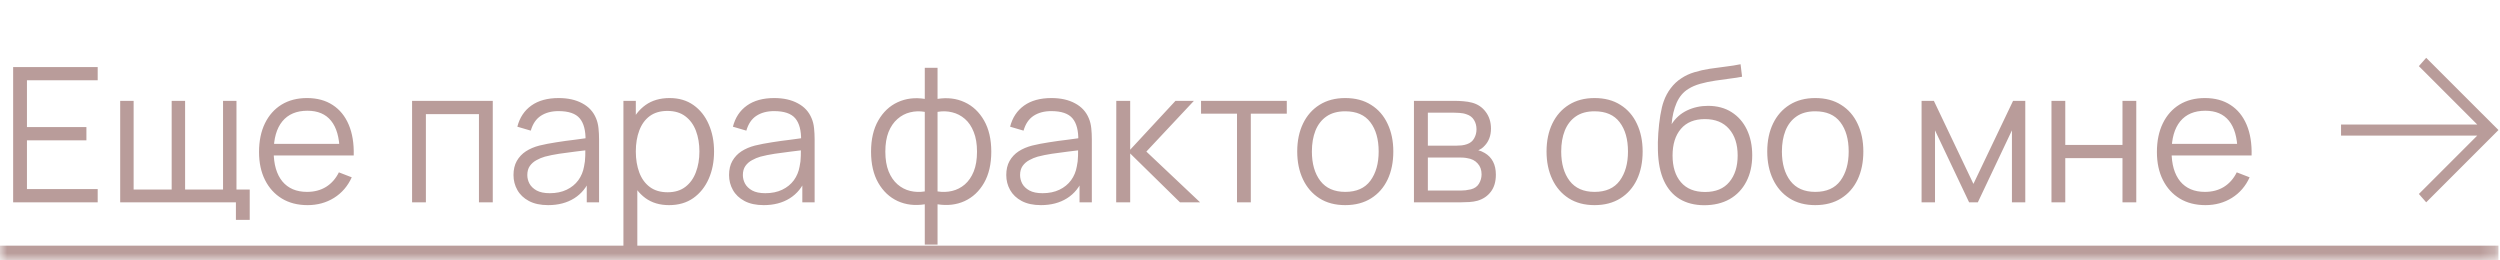 <?xml version="1.0" encoding="UTF-8"?> <svg xmlns="http://www.w3.org/2000/svg" viewBox="0 0 172.892 18" fill="none"><mask id="path-1-inside-1_1197_487" fill="white"><path d="M0 0H172.785V17.989H0V0Z"></path></mask><path d="M172.785 16.989H0V18.988H172.785V16.989Z" fill="#B99C9A" mask="url(#path-1-inside-1_1197_487)"></path><path d="M0.909 13.991V4.637H6.756V5.553H1.864V8.788H5.976V9.704H1.864V13.075H6.756V13.991H0.909ZM16.315 15.206V13.991H8.312V6.976H9.241V13.108H11.872V6.976H12.801V13.108H15.425V6.976H16.354V13.108H17.27V15.206H16.315ZM21.273 14.186C20.588 14.186 19.995 14.035 19.493 13.731C18.995 13.428 18.607 13.002 18.33 12.452C18.053 11.902 17.914 11.256 17.914 10.516C17.914 9.749 18.051 9.087 18.323 8.528C18.596 7.97 18.979 7.539 19.473 7.235C19.971 6.932 20.558 6.781 21.234 6.781C21.926 6.781 22.518 6.941 23.007 7.261C23.496 7.578 23.867 8.032 24.118 8.626C24.369 9.219 24.484 9.927 24.462 10.75H23.488V10.412C23.47 9.503 23.273 8.816 22.897 8.353C22.524 7.889 21.978 7.658 21.26 7.658C20.506 7.658 19.928 7.902 19.525 8.392C19.127 8.881 18.927 9.578 18.927 10.483C18.927 11.367 19.127 12.053 19.525 12.543C19.928 13.028 20.497 13.27 21.234 13.27C21.736 13.27 22.173 13.155 22.546 12.926C22.923 12.692 23.219 12.356 23.436 11.919L24.326 12.263C24.048 12.874 23.639 13.348 23.098 13.686C22.561 14.019 21.952 14.186 21.273 14.186ZM18.59 10.75V9.951H23.949V10.75H18.59ZM28.498 13.991V6.976H34.078V13.991H33.123V7.892H29.453V13.991H28.498ZM37.909 14.186C37.38 14.186 36.936 14.091 36.577 13.9C36.222 13.71 35.955 13.456 35.778 13.14C35.6 12.824 35.512 12.48 35.512 12.107C35.512 11.726 35.587 11.402 35.739 11.133C35.895 10.86 36.105 10.637 36.369 10.464C36.637 10.291 36.947 10.159 37.298 10.068C37.653 9.981 38.045 9.905 38.474 9.84C38.907 9.771 39.329 9.713 39.741 9.665C40.156 9.613 40.52 9.563 40.832 9.516L40.494 9.723C40.507 9.031 40.373 8.517 40.091 8.184C39.81 7.85 39.32 7.684 38.623 7.684C38.142 7.684 37.735 7.792 37.402 8.009C37.073 8.225 36.841 8.567 36.707 9.035L35.778 8.762C35.938 8.134 36.261 7.647 36.746 7.3C37.231 6.954 37.861 6.781 38.636 6.781C39.277 6.781 39.82 6.902 40.267 7.145C40.717 7.383 41.035 7.729 41.222 8.184C41.308 8.387 41.364 8.615 41.39 8.866C41.416 9.117 41.429 9.373 41.429 9.633V13.991H40.578V12.231L40.825 12.335C40.587 12.937 40.217 13.396 39.715 13.712C39.212 14.028 38.61 14.186 37.909 14.186ZM38.019 13.361C38.465 13.361 38.855 13.281 39.188 13.121C39.522 12.961 39.79 12.742 39.994 12.465C40.197 12.183 40.329 11.867 40.39 11.516C40.442 11.291 40.47 11.044 40.475 10.776C40.479 10.503 40.481 10.299 40.481 10.165L40.845 10.354C40.52 10.397 40.167 10.44 39.786 10.483C39.409 10.527 39.037 10.577 38.669 10.633C38.305 10.689 37.976 10.756 37.681 10.834C37.482 10.891 37.289 10.971 37.103 11.075C36.917 11.174 36.763 11.308 36.642 11.477C36.525 11.646 36.467 11.856 36.467 12.107C36.467 12.311 36.516 12.508 36.616 12.699C36.72 12.889 36.884 13.047 37.11 13.173C37.339 13.298 37.642 13.361 38.019 13.361ZM46.271 14.186C45.626 14.186 45.08 14.024 44.634 13.699C44.188 13.37 43.85 12.926 43.621 12.367C43.391 11.804 43.276 11.174 43.276 10.477C43.276 9.767 43.391 9.134 43.621 8.58C43.854 8.022 44.197 7.582 44.647 7.261C45.097 6.941 45.652 6.781 46.31 6.781C46.951 6.781 47.501 6.943 47.96 7.268C48.419 7.593 48.77 8.034 49.012 8.593C49.259 9.152 49.382 9.78 49.382 10.477C49.382 11.179 49.259 11.809 49.012 12.367C48.765 12.926 48.41 13.37 47.947 13.699C47.484 14.024 46.925 14.186 46.271 14.186ZM43.114 17.109V6.976H43.971V12.257H44.075V17.109H43.114ZM46.173 13.296C46.663 13.296 47.07 13.173 47.395 12.926C47.72 12.679 47.962 12.343 48.122 11.919C48.287 11.49 48.369 11.01 48.369 10.477C48.369 9.949 48.289 9.472 48.129 9.048C47.969 8.623 47.724 8.288 47.395 8.041C47.07 7.794 46.656 7.671 46.154 7.671C45.665 7.671 45.258 7.79 44.933 8.028C44.612 8.266 44.372 8.597 44.212 9.022C44.052 9.442 43.971 9.927 43.971 10.477C43.971 11.018 44.052 11.503 44.212 11.932C44.372 12.356 44.614 12.69 44.939 12.932C45.264 13.175 45.676 13.296 46.173 13.296ZM52.816 14.186C52.288 14.186 51.844 14.091 51.485 13.9C51.129 13.71 50.863 13.456 50.686 13.14C50.508 12.824 50.419 12.48 50.419 12.107C50.419 11.726 50.495 11.402 50.647 11.133C50.803 10.86 51.012 10.637 51.277 10.464C51.545 10.291 51.855 10.159 52.206 10.068C52.561 9.981 52.953 9.905 53.382 9.84C53.814 9.771 54.237 9.713 54.648 9.665C55.064 9.613 55.428 9.563 55.74 9.516L55.402 9.723C55.415 9.031 55.28 8.517 54.999 8.184C54.717 7.85 54.228 7.684 53.531 7.684C53.05 7.684 52.643 7.792 52.31 8.009C51.98 8.225 51.749 8.567 51.615 9.035L50.686 8.762C50.846 8.134 51.168 7.647 51.654 7.3C52.139 6.954 52.769 6.781 53.544 6.781C54.185 6.781 54.728 6.902 55.174 7.145C55.625 7.383 55.943 7.729 56.129 8.184C56.216 8.387 56.272 8.615 56.298 8.866C56.324 9.117 56.337 9.373 56.337 9.633V13.991H55.486V12.231L55.733 12.335C55.495 12.937 55.124 13.396 54.622 13.712C54.12 14.028 53.518 14.186 52.816 14.186ZM52.927 13.361C53.373 13.361 53.763 13.281 54.096 13.121C54.429 12.961 54.698 12.742 54.902 12.465C55.105 12.183 55.237 11.867 55.298 11.516C55.35 11.291 55.378 11.044 55.382 10.776C55.387 10.503 55.389 10.299 55.389 10.165L55.753 10.354C55.428 10.397 55.075 10.44 54.694 10.483C54.317 10.527 53.944 10.577 53.576 10.633C53.213 10.689 52.883 10.756 52.589 10.834C52.39 10.891 52.197 10.971 52.011 11.075C51.824 11.174 51.671 11.308 51.55 11.477C51.433 11.646 51.374 11.856 51.374 12.107C51.374 12.311 51.424 12.508 51.524 12.699C51.628 12.889 51.792 13.047 52.017 13.173C52.247 13.298 52.55 13.361 52.927 13.361ZM63.955 16.914V14.128C63.271 14.236 62.647 14.162 62.084 13.907C61.521 13.647 61.073 13.227 60.739 12.647C60.406 12.066 60.239 11.347 60.239 10.49C60.239 9.633 60.406 8.914 60.739 8.333C61.073 7.749 61.521 7.326 62.084 7.067C62.647 6.807 63.271 6.731 63.955 6.839V4.689H64.838V6.839C65.523 6.731 66.146 6.807 66.709 7.067C67.272 7.326 67.721 7.749 68.054 8.333C68.387 8.914 68.554 9.633 68.554 10.49C68.554 11.347 68.387 12.066 68.054 12.647C67.721 13.227 67.272 13.647 66.709 13.907C66.146 14.162 65.523 14.236 64.838 14.128V16.914H63.955ZM63.955 13.238V7.736C63.604 7.675 63.266 7.686 62.942 7.768C62.617 7.846 62.324 8 62.065 8.229C61.805 8.455 61.599 8.756 61.447 9.132C61.3 9.505 61.227 9.957 61.227 10.49C61.227 11.023 61.303 11.477 61.454 11.854C61.606 12.227 61.811 12.525 62.071 12.751C62.331 12.976 62.623 13.127 62.948 13.205C63.273 13.283 63.609 13.294 63.955 13.238ZM64.838 13.238C65.185 13.294 65.52 13.283 65.845 13.205C66.17 13.127 66.462 12.978 66.722 12.757C66.982 12.532 67.188 12.233 67.339 11.861C67.491 11.484 67.567 11.027 67.567 10.49C67.567 9.953 67.491 9.498 67.339 9.126C67.192 8.749 66.989 8.448 66.729 8.223C66.469 7.998 66.177 7.846 65.852 7.768C65.527 7.686 65.189 7.675 64.838 7.736V13.238ZM71.987 14.186C71.459 14.186 71.015 14.091 70.655 13.9C70.3 13.71 70.034 13.456 69.856 13.14C69.679 12.824 69.59 12.48 69.59 12.107C69.59 11.726 69.666 11.402 69.817 11.133C69.973 10.86 70.183 10.637 70.447 10.464C70.716 10.291 71.026 10.159 71.376 10.068C71.731 9.981 72.123 9.905 72.552 9.84C72.985 9.771 73.407 9.713 73.819 9.665C74.235 9.613 74.598 9.563 74.91 9.516L74.572 9.723C74.585 9.031 74.451 8.517 74.17 8.184C73.888 7.85 73.399 7.684 72.701 7.684C72.221 7.684 71.814 7.792 71.48 8.009C71.151 8.225 70.919 8.567 70.785 9.035L69.856 8.762C70.016 8.134 70.339 7.647 70.824 7.3C71.309 6.954 71.939 6.781 72.714 6.781C73.355 6.781 73.899 6.902 74.345 7.145C74.795 7.383 75.114 7.729 75.3 8.184C75.387 8.387 75.443 8.615 75.469 8.866C75.495 9.117 75.508 9.373 75.508 9.633V13.991H74.657V12.231L74.904 12.335C74.666 12.937 74.295 13.396 73.793 13.712C73.29 14.028 72.688 14.186 71.987 14.186ZM72.097 13.361C72.543 13.361 72.933 13.281 73.267 13.121C73.6 12.961 73.868 12.742 74.072 12.465C74.276 12.183 74.408 11.867 74.468 11.516C74.52 11.291 74.549 11.044 74.553 10.776C74.557 10.503 74.559 10.299 74.559 10.165L74.923 10.354C74.598 10.397 74.245 10.44 73.864 10.483C73.487 10.527 73.115 10.577 72.747 10.633C72.383 10.689 72.054 10.756 71.76 10.834C71.56 10.891 71.368 10.971 71.181 11.075C70.995 11.174 70.841 11.308 70.72 11.477C70.603 11.646 70.545 11.856 70.545 12.107C70.545 12.311 70.595 12.508 70.694 12.699C70.798 12.889 70.963 13.047 71.188 13.173C71.418 13.298 71.721 13.361 72.097 13.361ZM77.192 13.991L77.199 6.976H78.16V10.354L81.291 6.976H82.565L79.278 10.483L82.993 13.991H81.603L78.16 10.613V13.991H77.192ZM85.547 13.991V7.859H83.06V6.976H88.99V7.859H86.502V13.991H85.547ZM93.032 14.186C92.335 14.186 91.739 14.028 91.245 13.712C90.751 13.396 90.373 12.958 90.108 12.4C89.844 11.841 89.712 11.2 89.712 10.477C89.712 9.741 89.847 9.096 90.115 8.541C90.383 7.987 90.764 7.556 91.258 7.248C91.756 6.937 92.347 6.781 93.032 6.781C93.733 6.781 94.331 6.939 94.824 7.255C95.323 7.567 95.701 8.002 95.961 8.561C96.226 9.115 96.357 9.754 96.357 10.477C96.357 11.213 96.226 11.861 95.961 12.419C95.697 12.974 95.316 13.407 94.818 13.718C94.32 14.03 93.725 14.186 93.032 14.186ZM93.032 13.27C93.811 13.27 94.391 13.013 94.772 12.497C95.154 11.978 95.344 11.304 95.344 10.477C95.344 9.628 95.151 8.953 94.766 8.45C94.385 7.948 93.807 7.697 93.032 7.697C92.508 7.697 92.075 7.816 91.732 8.054C91.395 8.288 91.141 8.615 90.972 9.035C90.808 9.451 90.726 9.931 90.726 10.477C90.726 11.321 90.92 11.999 91.31 12.51C91.7 13.017 92.274 13.27 93.032 13.27ZM97.784 13.991V6.976H100.675C100.822 6.976 101 6.984 101.207 7.002C101.42 7.019 101.617 7.051 101.799 7.099C102.193 7.203 102.509 7.415 102.747 7.736C102.989 8.056 103.111 8.442 103.111 8.892C103.111 9.143 103.072 9.368 102.994 9.568C102.92 9.762 102.814 9.931 102.676 10.074C102.611 10.148 102.539 10.213 102.461 10.269C102.383 10.321 102.307 10.364 102.234 10.399C102.372 10.425 102.522 10.486 102.682 10.581C102.933 10.728 103.124 10.927 103.254 11.179C103.384 11.425 103.449 11.726 103.449 12.081C103.449 12.562 103.334 12.954 103.104 13.257C102.875 13.56 102.567 13.768 102.182 13.881C102.008 13.929 101.82 13.959 101.617 13.972C101.417 13.985 101.229 13.991 101.052 13.991H97.784ZM98.746 13.179H101.006C101.097 13.179 101.212 13.173 101.35 13.16C101.489 13.142 101.612 13.121 101.721 13.095C101.976 13.03 102.162 12.9 102.279 12.705C102.4 12.506 102.461 12.289 102.461 12.055C102.461 11.748 102.37 11.497 102.188 11.302C102.011 11.103 101.773 10.981 101.474 10.938C101.374 10.917 101.27 10.904 101.162 10.899C101.054 10.895 100.956 10.893 100.87 10.893H98.746V13.179ZM98.746 10.074H100.707C100.82 10.074 100.945 10.068 101.084 10.055C101.227 10.037 101.35 10.009 101.454 9.97C101.679 9.892 101.844 9.758 101.948 9.568C102.056 9.377 102.11 9.169 102.11 8.944C102.11 8.697 102.052 8.481 101.935 8.294C101.822 8.108 101.651 7.978 101.422 7.905C101.266 7.848 101.097 7.816 100.915 7.807C100.738 7.798 100.625 7.794 100.577 7.794H98.746V10.074ZM110.274 14.186C109.577 14.186 108.981 14.028 108.487 13.712C107.994 13.396 107.615 12.958 107.351 12.4C107.087 11.841 106.954 11.2 106.954 10.477C106.954 9.741 107.089 9.096 107.357 8.541C107.626 7.987 108.007 7.556 108.5 7.248C108.998 6.937 109.59 6.781 110.274 6.781C110.975 6.781 111.573 6.939 112.067 7.255C112.565 7.567 112.944 8.002 113.204 8.561C113.468 9.115 113.6 9.754 113.6 10.477C113.6 11.213 113.468 11.861 113.204 12.419C112.939 12.974 112.558 13.407 112.06 13.718C111.562 14.03 110.967 14.186 110.274 14.186ZM110.274 13.27C111.053 13.27 111.634 13.013 112.015 12.497C112.396 11.978 112.586 11.304 112.586 10.477C112.586 9.628 112.394 8.953 112.008 8.45C111.627 7.948 111.049 7.697 110.274 7.697C109.75 7.697 109.317 7.816 108.975 8.054C108.637 8.288 108.384 8.615 108.215 9.035C108.05 9.451 107.968 9.931 107.968 10.477C107.968 11.321 108.163 11.999 108.552 12.51C108.942 13.017 109.516 13.27 110.274 13.27ZM117.845 14.193C117.192 14.188 116.631 14.045 116.163 13.764C115.695 13.482 115.331 13.062 115.072 12.504C114.816 11.945 114.678 11.248 114.656 10.412C114.643 10.044 114.652 9.643 114.682 9.21C114.712 8.773 114.76 8.357 114.825 7.963C114.89 7.569 114.968 7.248 115.059 7.002C115.171 6.681 115.331 6.382 115.539 6.105C115.752 5.824 115.996 5.594 116.273 5.417C116.542 5.235 116.845 5.094 117.183 4.994C117.525 4.89 117.88 4.81 118.248 4.754C118.621 4.698 118.989 4.648 119.352 4.605C119.721 4.561 120.06 4.507 120.372 4.442L120.476 5.306C120.238 5.354 119.957 5.397 119.632 5.436C119.307 5.475 118.967 5.523 118.612 5.579C118.257 5.631 117.917 5.702 117.592 5.793C117.267 5.884 116.99 6.003 116.761 6.151C116.41 6.363 116.139 6.683 115.949 7.112C115.762 7.541 115.648 8.032 115.604 8.587C115.873 8.167 116.228 7.85 116.67 7.638C117.116 7.426 117.599 7.32 118.118 7.32C118.751 7.32 119.294 7.465 119.749 7.755C120.208 8.045 120.561 8.448 120.808 8.963C121.054 9.479 121.178 10.07 121.178 10.737C121.178 11.434 121.041 12.043 120.769 12.562C120.5 13.082 120.117 13.485 119.619 13.77C119.121 14.052 118.53 14.193 117.845 14.193ZM117.917 13.277C118.653 13.277 119.212 13.047 119.593 12.588C119.978 12.129 120.171 11.519 120.171 10.756C120.171 9.977 119.972 9.362 119.573 8.911C119.179 8.461 118.623 8.236 117.904 8.236C117.185 8.236 116.633 8.461 116.247 8.911C115.862 9.362 115.669 9.977 115.669 10.756C115.669 11.536 115.862 12.151 116.247 12.601C116.633 13.052 117.189 13.277 117.917 13.277ZM125.537 14.186C124.84 14.186 124.244 14.028 123.75 13.712C123.257 13.396 122.878 12.958 122.614 12.4C122.349 11.841 122.217 11.2 122.217 10.477C122.217 9.741 122.352 9.096 122.62 8.541C122.888 7.987 123.27 7.556 123.763 7.248C124.261 6.937 124.853 6.781 125.537 6.781C126.238 6.781 126.836 6.939 127.33 7.255C127.828 7.567 128.207 8.002 128.466 8.561C128.731 9.115 128.863 9.754 128.863 10.477C128.863 11.213 128.731 11.861 128.466 12.419C128.202 12.974 127.821 13.407 127.323 13.718C126.825 14.03 126.23 14.186 125.537 14.186ZM125.537 13.27C126.316 13.27 126.896 13.013 127.278 12.497C127.659 11.978 127.849 11.304 127.849 10.477C127.849 9.628 127.657 8.953 127.271 8.45C126.89 7.948 126.312 7.697 125.537 7.697C125.013 7.697 124.58 7.816 124.238 8.054C123.9 8.288 123.647 8.615 123.478 9.035C123.313 9.451 123.231 9.931 123.231 10.477C123.231 11.321 123.426 11.999 123.815 12.51C124.205 13.017 124.779 13.27 125.537 13.27ZM132.89 13.991V6.976H133.741L136.476 12.718L139.217 6.976H140.062V13.991H139.139V9.015L136.781 13.991H136.177L133.819 9.015V13.991H132.89ZM141.873 13.991V6.976H142.828V10.022H146.784V6.976H147.738V13.991H146.784V10.938H142.828V13.991H141.873ZM152.524 14.186C151.839 14.186 151.246 14.035 150.744 13.731C150.246 13.428 149.858 13.002 149.581 12.452C149.304 11.902 149.165 11.256 149.165 10.516C149.165 9.749 149.302 9.087 149.575 8.528C149.847 7.97 150.231 7.539 150.724 7.235C151.222 6.932 151.809 6.781 152.485 6.781C153.178 6.781 153.769 6.941 154.258 7.261C154.748 7.578 155.118 8.032 155.369 8.626C155.62 9.219 155.735 9.927 155.713 10.75H154.739V10.412C154.722 9.503 154.525 8.816 154.148 8.353C153.775 7.889 153.23 7.658 152.511 7.658C151.757 7.658 151.179 7.902 150.776 8.392C150.378 8.881 150.179 9.578 150.179 10.483C150.179 11.367 150.378 12.053 150.776 12.543C151.179 13.028 151.749 13.27 152.485 13.27C152.987 13.27 153.424 13.155 153.797 12.926C154.174 12.692 154.47 12.356 154.687 11.919L155.577 12.263C155.3 12.874 154.891 13.348 154.349 13.686C153.812 14.019 153.204 14.186 152.524 14.186ZM149.841 10.75V9.951H155.2V10.75H149.841Z" fill="#B99C9A"></path><path d="M161.899 8.61L171.316 8.61L167.281 4.574L167.788 3.998L172.785 8.994L167.788 13.991L167.281 13.415L171.316 9.379L161.899 9.379V8.61Z" fill="#B99C9A"></path></svg> 